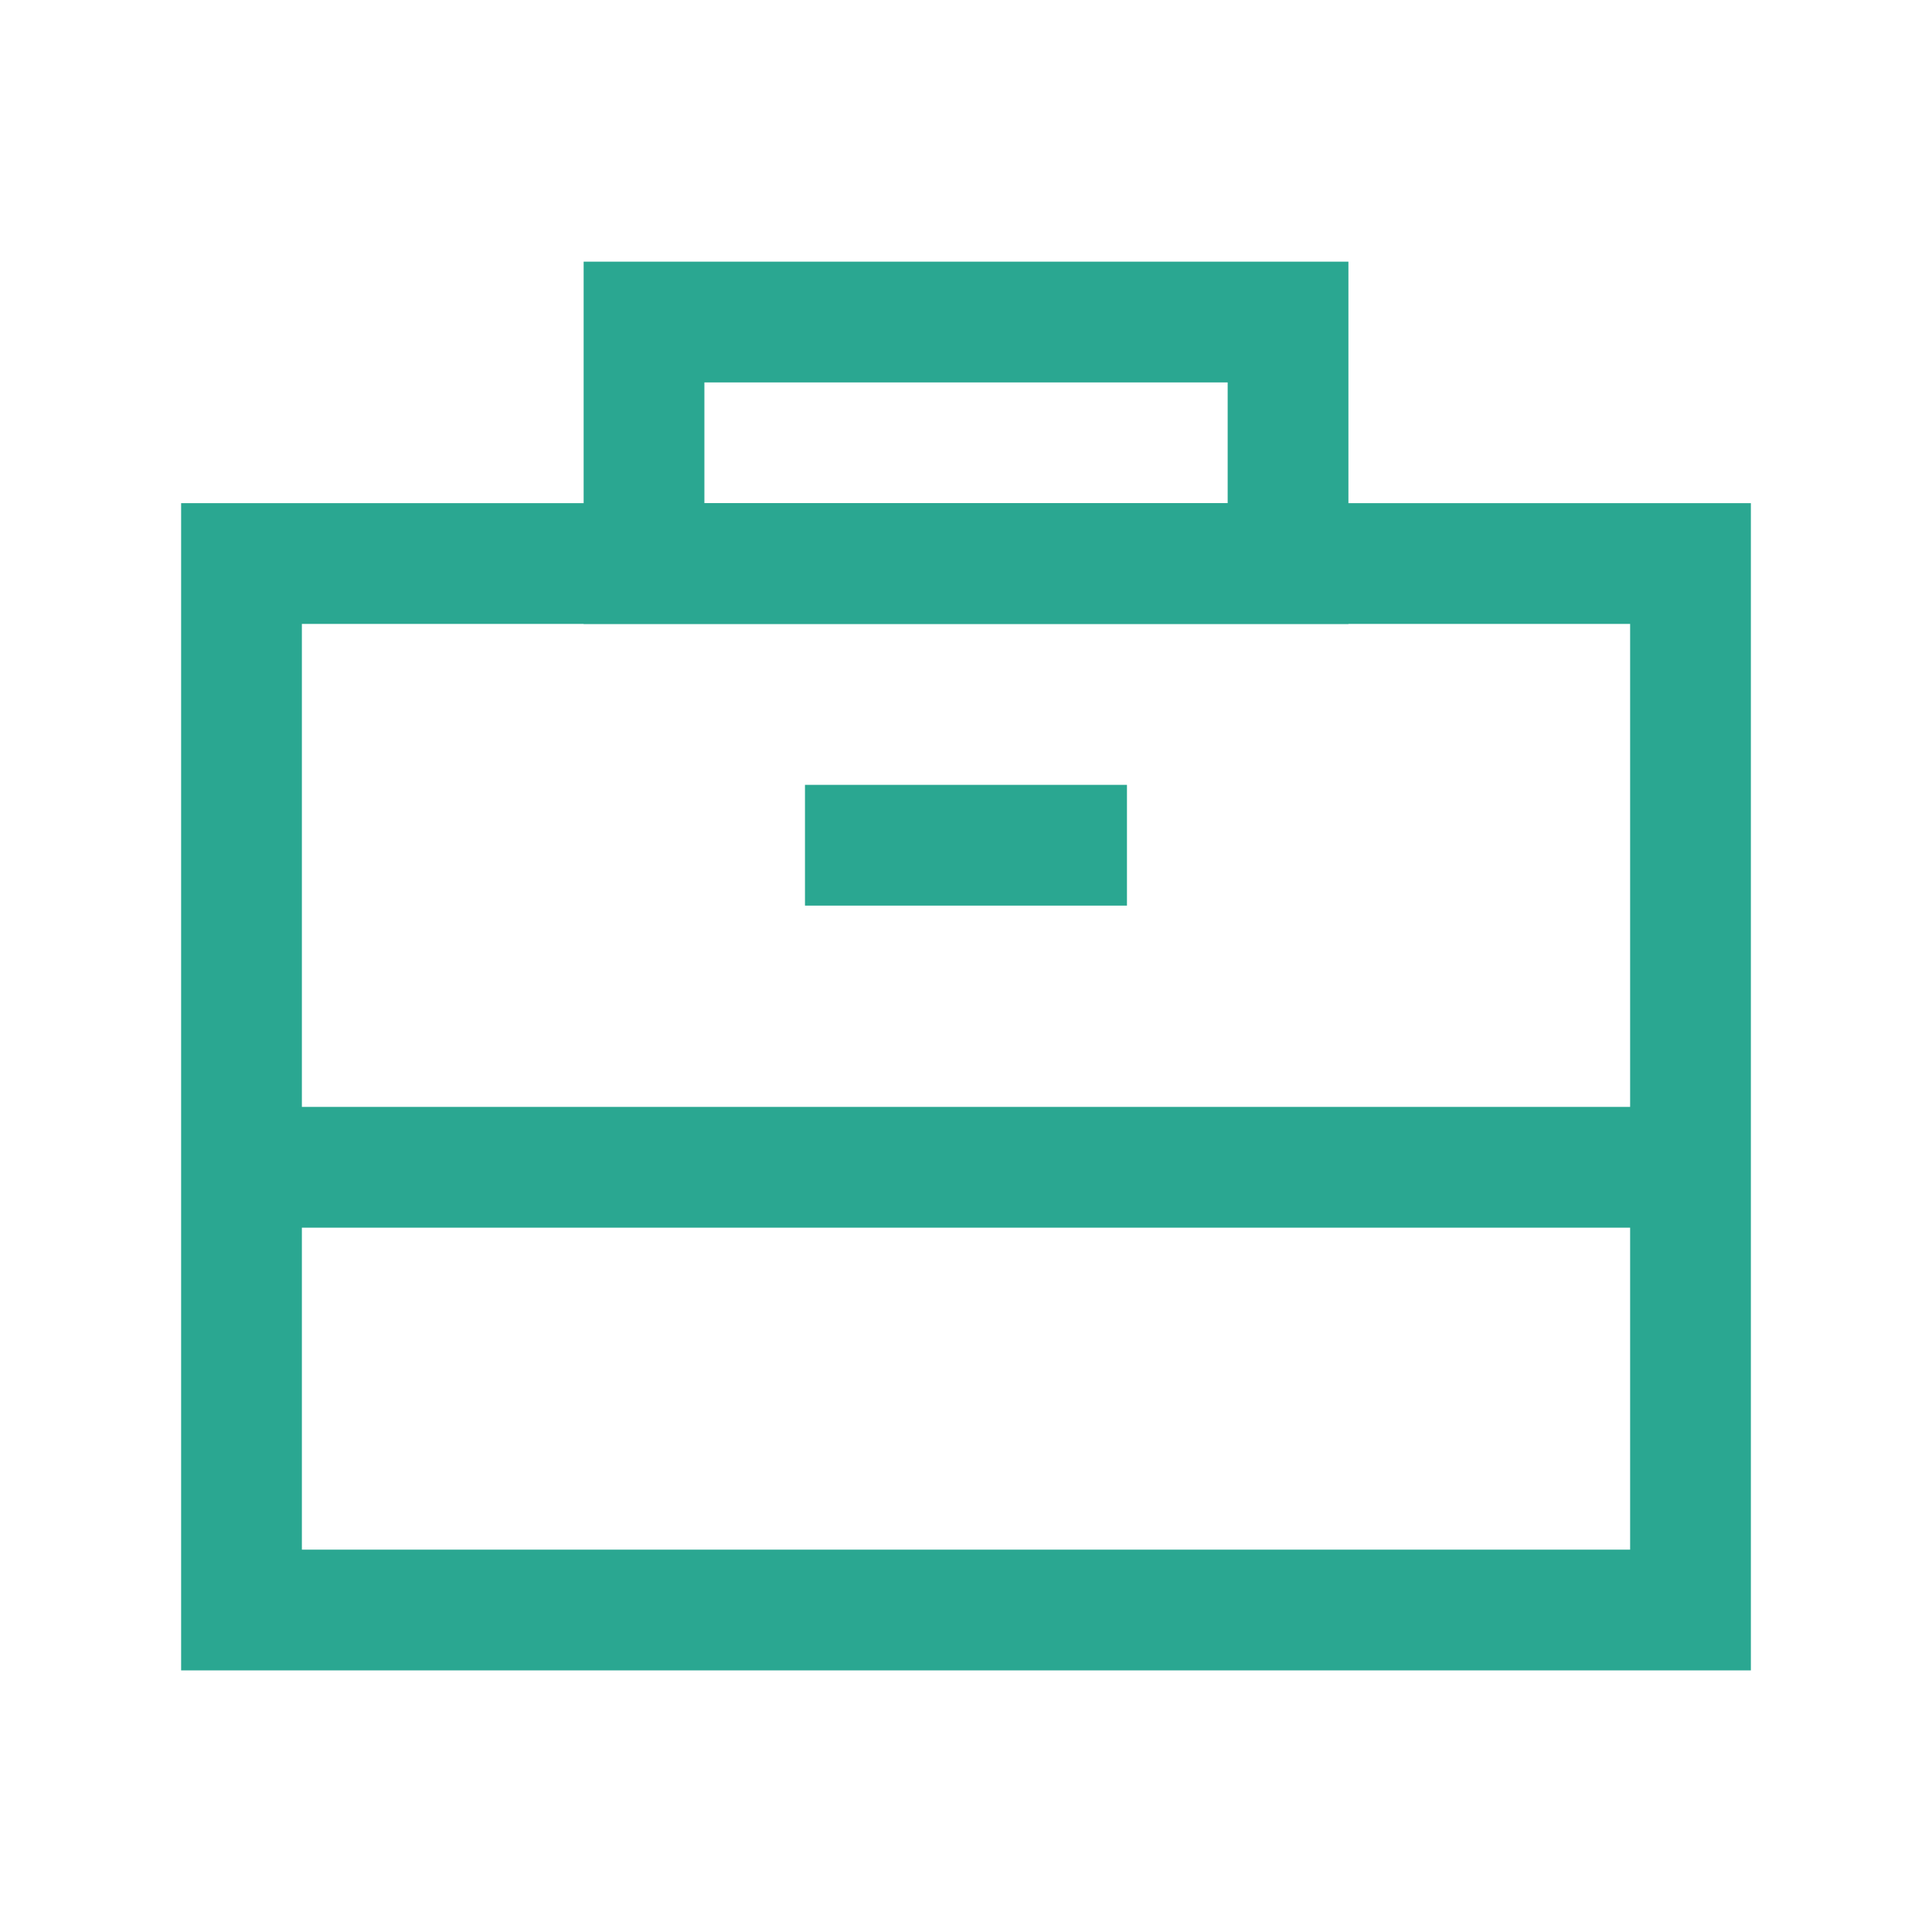 <svg width="32" height="32" viewBox="0 0 32 32" fill="none" xmlns="http://www.w3.org/2000/svg">
<path d="M4 19.334H28" stroke="#2AA791" stroke-width="2" stroke-linejoin="round"/>
<path d="M13.333 14H18.666" stroke="#2AA791" stroke-width="2" stroke-linejoin="round"/>
<rect x="4" y="9.334" width="24" height="17.333" stroke="#2AA791" stroke-width="2"/>
<rect x="10.667" y="5.334" width="10.667" height="4" stroke="#2AA791" stroke-width="2"/>
</svg>
